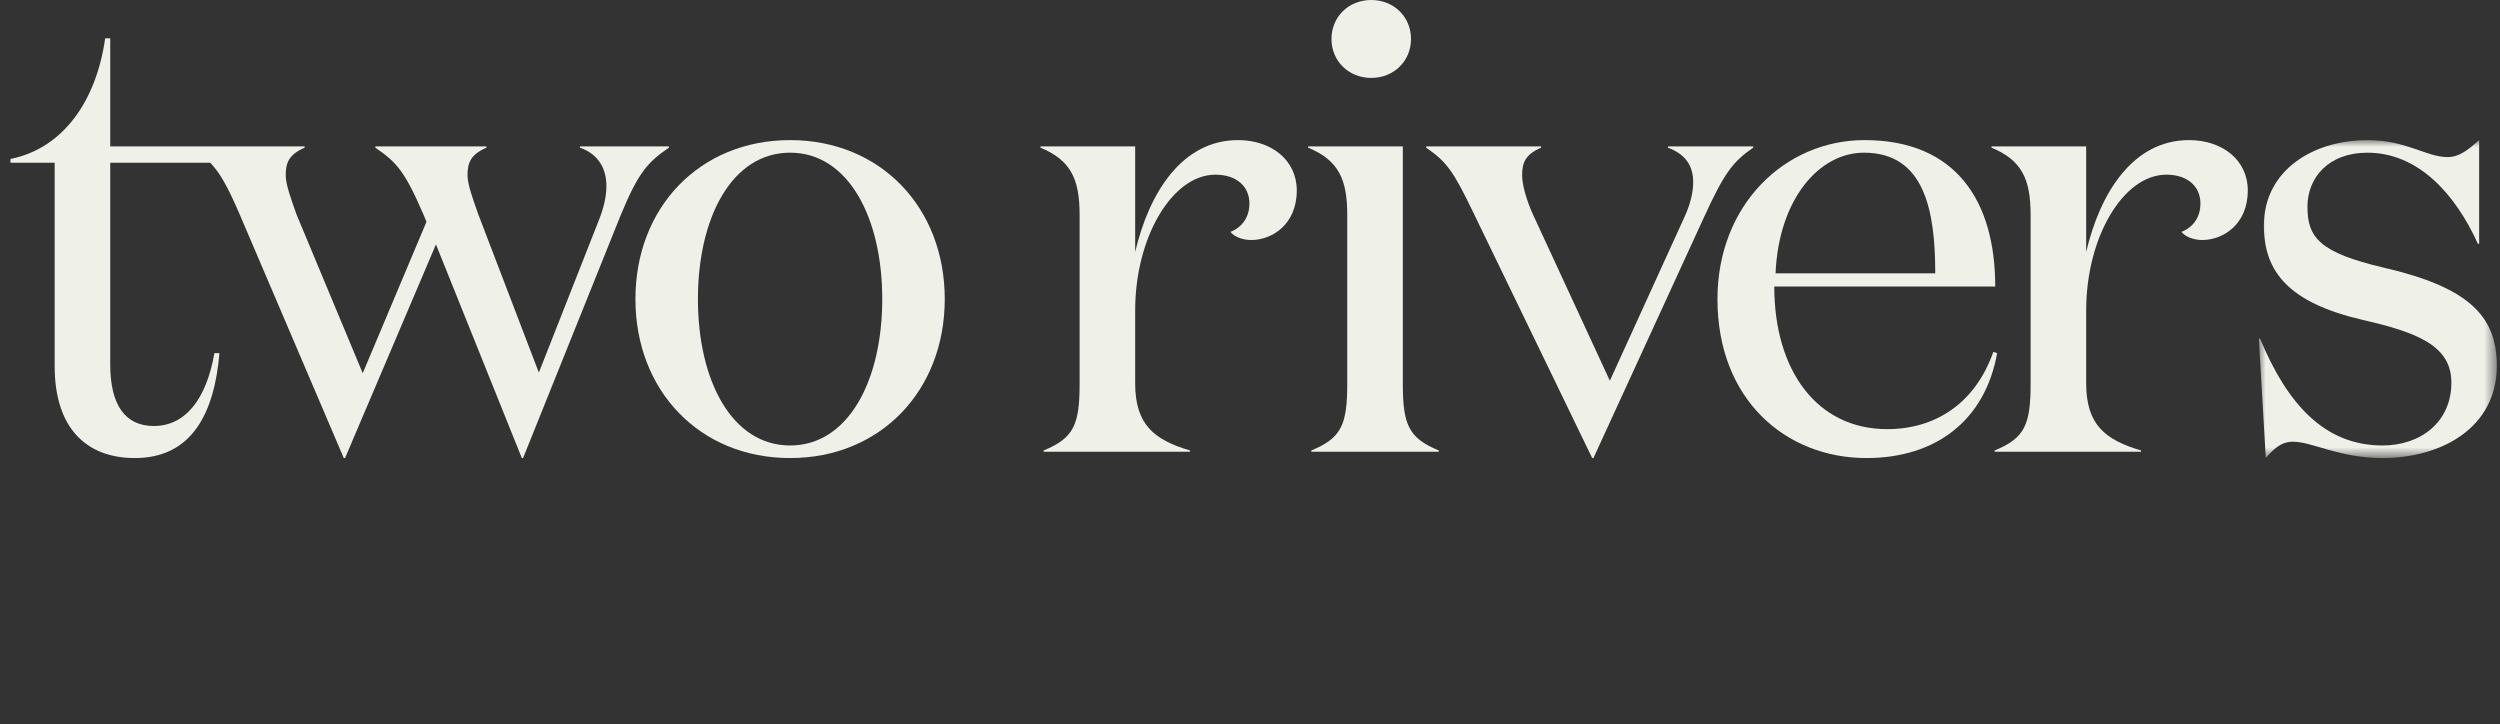 <?xml version="1.0" encoding="UTF-8"?>
<svg width="183px" height="53px" viewBox="0 0 183 53" version="1.1" xmlns="http://www.w3.org/2000/svg" xmlns:xlink="http://www.w3.org/1999/xlink">
    <rect x="0" y="0" width="183" height="53" fill="#333333" stroke="none"/>
    <title>Two Rivers</title>
    <defs>
        <polygon id="path-1" points="2.84217094e-14 0 17.421 0 17.421 23.272 2.84217094e-14 23.272"></polygon>
        <polygon id="path-3" points="0 52.806 75.323 52.806 182 52.806 182 0 0 0"></polygon>
    </defs>
    <g id="Homepage" stroke="none" stroke-width="1" fill="none" fill-rule="evenodd">
        <g id="Homepage-Tablet-" transform="translate(-343, -39)">
            <g id="Group-41" transform="translate(343.768, 39)">
                <path d="M48.196,10.808 L48.196,10.717 L41.68,10.717 L41.68,10.808 C43.02,11.269 43.621,12.326 43.621,13.614 C43.621,14.35 43.436,15.178 43.113,16.005 L38.676,27.273 L34.241,15.684 C33.871,14.626 33.455,13.522 33.455,12.832 C33.455,11.912 33.685,11.314 34.841,10.808 L34.841,10.717 L26.708,10.717 L26.708,10.808 C28.233,11.866 28.833,12.464 30.22,15.684 L30.451,16.235 L25.784,27.319 L20.931,15.684 C20.562,14.626 20.146,13.522 20.146,12.832 C20.146,11.912 20.377,11.314 21.533,10.808 L21.533,10.717 L15.789,10.717 L7.301,10.717 L7.301,2.805 L6.931,2.805 C6.285,7.359 3.881,10.854 0,11.636 L0,11.912 L3.234,11.912 L3.234,26.814 C3.234,31.275 5.499,33.529 9.103,33.529 C13.262,33.529 14.926,30.263 15.295,25.848 L14.926,25.848 C14.325,29.298 12.754,31.183 10.489,31.183 C8.41,31.183 7.301,29.666 7.301,26.676 L7.301,11.912 L14.622,11.912 C15.316,12.633 15.883,13.618 16.773,15.684 L24.397,33.529 L24.49,33.529 L31.144,17.891 L37.429,33.529 L37.521,33.529 L44.638,15.822 C45.978,12.556 46.671,11.866 48.196,10.808" id="Fill-1" fill="#EFF1E9"></path>
                <path d="M57.067,10.256 C50.458,10.256 45.745,15.177 45.745,21.892 C45.745,28.607 50.458,33.529 57.067,33.529 C63.675,33.529 68.388,28.607 68.388,21.892 C68.388,15.177 63.675,10.256 57.067,10.256 M57.067,32.609 C52.815,32.609 50.32,27.872 50.32,21.892 C50.32,15.913 52.815,11.176 57.067,11.176 C61.318,11.176 63.813,15.913 63.813,21.892 C63.813,27.872 61.318,32.609 57.067,32.609" id="Fill-3" fill="#EFF1E9"></path>
                <path d="M89.859,10.256 C85.746,10.256 83.343,14.12 82.327,18.443 L82.327,10.716 L75.394,10.716 L75.394,10.808 C77.613,11.728 78.26,13.108 78.26,15.729 L78.26,28.056 C78.26,31.091 77.844,32.057 75.626,32.977 L75.626,33.069 L86.347,33.069 L86.347,32.977 C83.713,32.195 82.327,31.091 82.327,28.056 L82.327,22.72 C82.327,17.339 85.053,12.786 88.195,12.786 C89.766,12.786 90.69,13.66 90.69,14.901 C90.69,15.913 90.136,16.649 89.304,16.971 C89.535,17.294 90.136,17.569 90.829,17.569 C92.308,17.569 94.156,16.465 94.156,13.936 C94.156,11.728 92.308,10.256 89.859,10.256" id="Fill-5" fill="#EFF1E9"></path>
                <path d="M101.918,28.056 L101.918,10.716 L94.986,10.716 L94.986,10.808 C97.205,11.728 97.851,13.108 97.851,15.73 L97.851,28.056 C97.851,31.091 97.435,32.057 95.218,32.977 L95.218,33.069 L104.552,33.069 L104.552,32.977 C102.334,32.057 101.918,31.091 101.918,28.056" id="Fill-7" fill="#EFF1E9"></path>
                <path d="M99.607,5.703 C101.271,5.703 102.518,4.461 102.518,2.851 C102.518,1.241 101.271,0 99.607,0 C97.943,0 96.696,1.241 96.696,2.851 C96.696,4.461 97.943,5.703 99.607,5.703" id="Fill-9" fill="#EFF1E9"></path>
                <path d="M127.564,10.808 L127.564,10.717 L121.326,10.717 L121.326,10.808 C122.666,11.314 123.174,12.188 123.174,13.337 C123.174,14.12 122.942,15.039 122.481,16.005 L117.074,27.871 L111.437,15.684 C110.975,14.672 110.651,13.522 110.651,12.832 C110.651,11.912 110.882,11.314 112.037,10.808 L112.037,10.717 L103.627,10.717 L103.627,10.808 C105.152,11.866 105.614,12.51 107.139,15.684 L115.78,33.529 L115.872,33.529 L123.959,15.913 C125.438,12.694 126.039,11.866 127.564,10.808" id="Fill-11" fill="#EFF1E9"></path>
                <path d="M137.381,31.413 C132.205,31.413 129.109,27.09 129.109,20.973 L145.283,20.973 C145.283,14.671 142.372,10.256 135.717,10.256 C129.895,10.256 124.95,14.993 124.95,21.893 C124.95,29.251 129.941,33.529 135.856,33.529 C140.939,33.529 144.544,30.77 145.422,25.848 L145.144,25.756 C143.804,29.573 140.847,31.413 137.381,31.413 M135.671,11.176 C140.061,11.176 140.893,15.316 140.893,20.006 L129.202,20.006 C129.433,14.58 132.39,11.176 135.671,11.176" id="Fill-13" fill="#EFF1E9"></path>
                <path d="M159.472,10.256 C155.36,10.256 152.957,14.12 151.94,18.443 L151.94,10.716 L145.008,10.716 L145.008,10.808 C147.227,11.728 147.873,13.108 147.873,15.729 L147.873,28.056 C147.873,31.091 147.458,32.057 145.24,32.977 L145.24,33.069 L155.961,33.069 L155.961,32.977 C153.327,32.195 151.94,31.091 151.94,28.056 L151.94,22.72 C151.94,17.339 154.667,12.786 157.809,12.786 C159.38,12.786 160.304,13.66 160.304,14.901 C160.304,15.913 159.75,16.649 158.918,16.971 C159.149,17.294 159.75,17.569 160.443,17.569 C161.922,17.569 163.77,16.465 163.77,13.936 C163.77,11.728 161.922,10.256 159.472,10.256" id="Fill-15" fill="#EFF1E9"></path>
                <g id="Group-19" transform="translate(164.579, 10.257)">
                    <mask id="mask-2" fill="white">
                        <use xlink:href="#path-1"></use>
                    </mask>
                    <g id="Clip-18"></g>
                    <path d="M9.149,9.336 C4.436,8.232 3.558,7.129 3.558,4.875 C3.558,2.759 5.083,0.92 7.948,0.92 C11.644,0.92 14.371,3.909 16.035,7.589 L16.127,7.589 L16.127,0 C15.342,0.689 14.695,1.241 13.816,1.241 C12.245,1.241 10.813,0 7.948,0 C3.974,0 0.369,2.207 0.369,6.255 C0.369,9.704 2.264,11.912 7.578,13.154 C11.599,14.074 14.094,15.039 14.094,17.753 C14.094,20.651 11.83,22.352 9.057,22.352 C4.805,22.352 2.079,19.317 0.092,14.533 L2.84217094e-14,14.533 L0.508,23.272 C1.063,22.628 1.617,22.076 2.495,22.076 C3.928,22.076 5.869,23.272 9.057,23.272 C13.354,23.272 17.421,21.065 17.421,16.511 C17.421,12.832 15.295,10.762 9.149,9.336" id="Fill-17" fill="#EFF1E9" mask="url(#mask-2)"></path>
                </g>
                <mask id="mask-4" fill="white">
                    <use xlink:href="#path-3"></use>
                </mask>
                <g id="Clip-32"></g>
            </g>
        </g>
    </g>
</svg>
